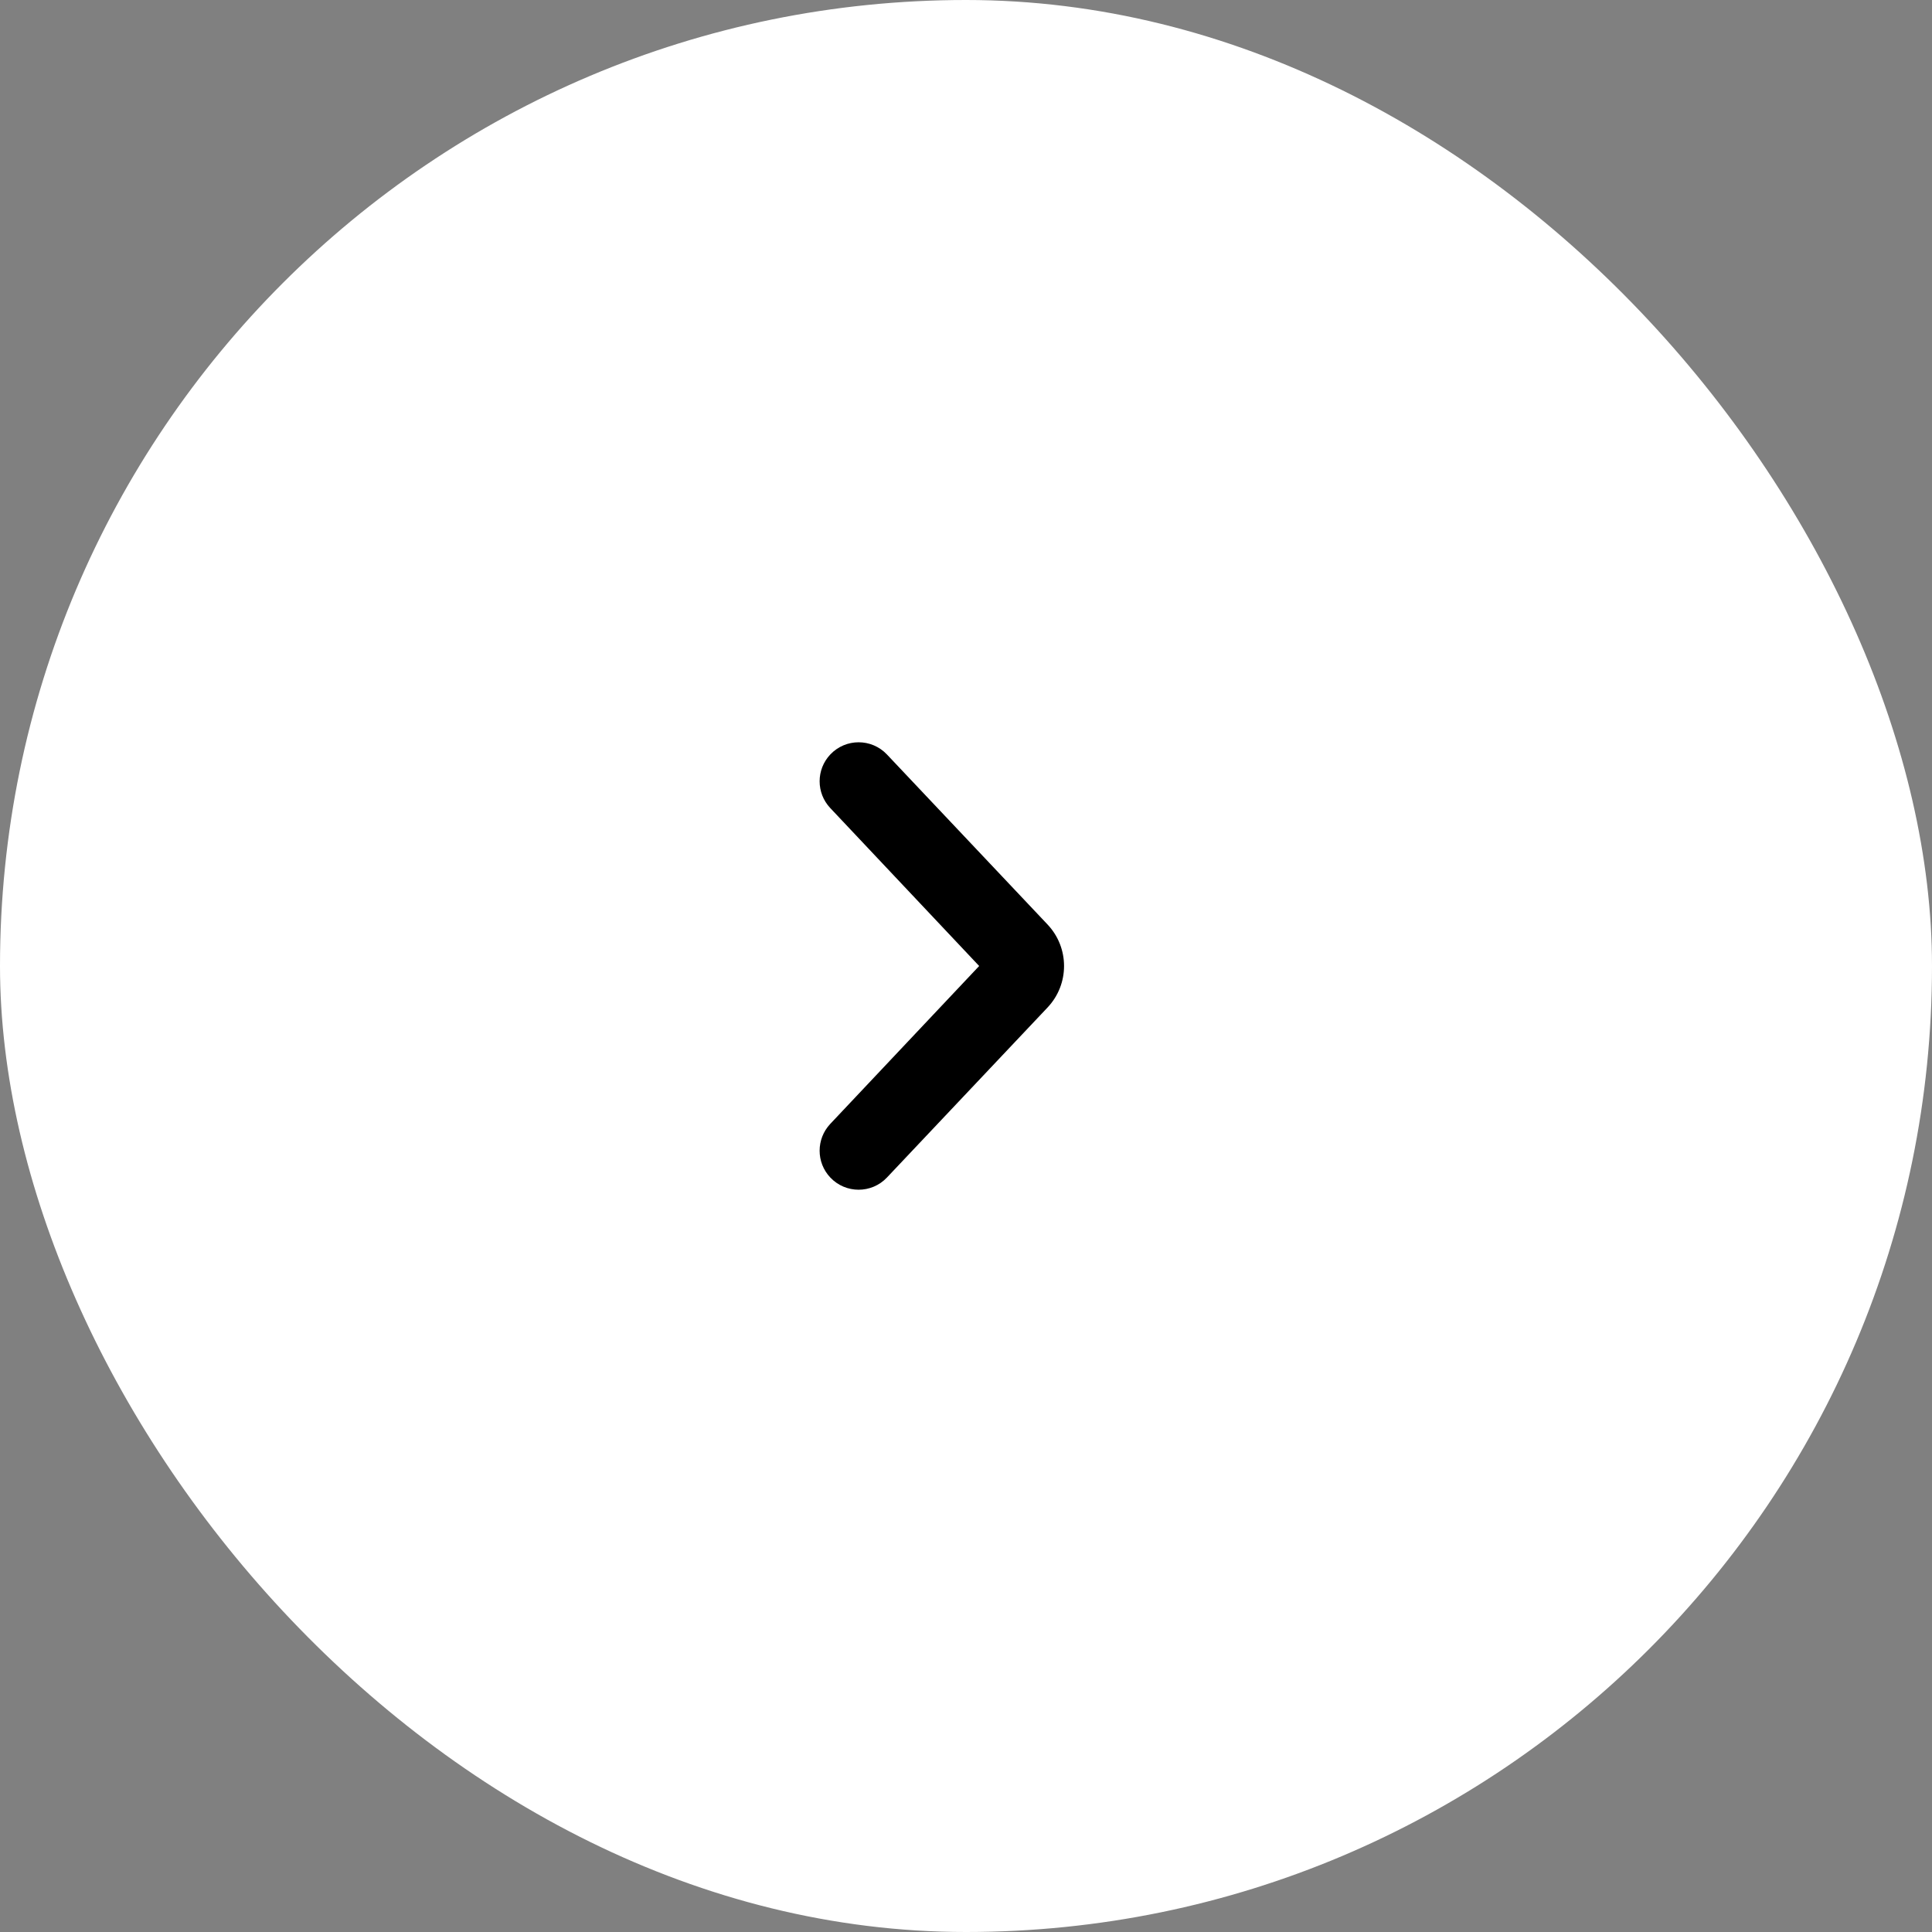 <svg width="32" height="32" viewBox="0 0 32 32" fill="none" xmlns="http://www.w3.org/2000/svg">
<rect x="0" y="0" width="32" height="32" fill="#808080" stroke="none"/>
<rect width="32" height="32" rx="16" fill="white"/>
<path d="M13.752 19.503C13.517 19.254 13.517 18.866 13.751 18.616L16.218 16L13.751 13.383C13.517 13.134 13.517 12.746 13.752 12.497C14.007 12.227 14.436 12.227 14.691 12.497L17.351 15.313C17.715 15.699 17.715 16.301 17.351 16.687L14.691 19.503C14.436 19.773 14.007 19.773 13.752 19.503Z" fill="black"/>
</svg>
